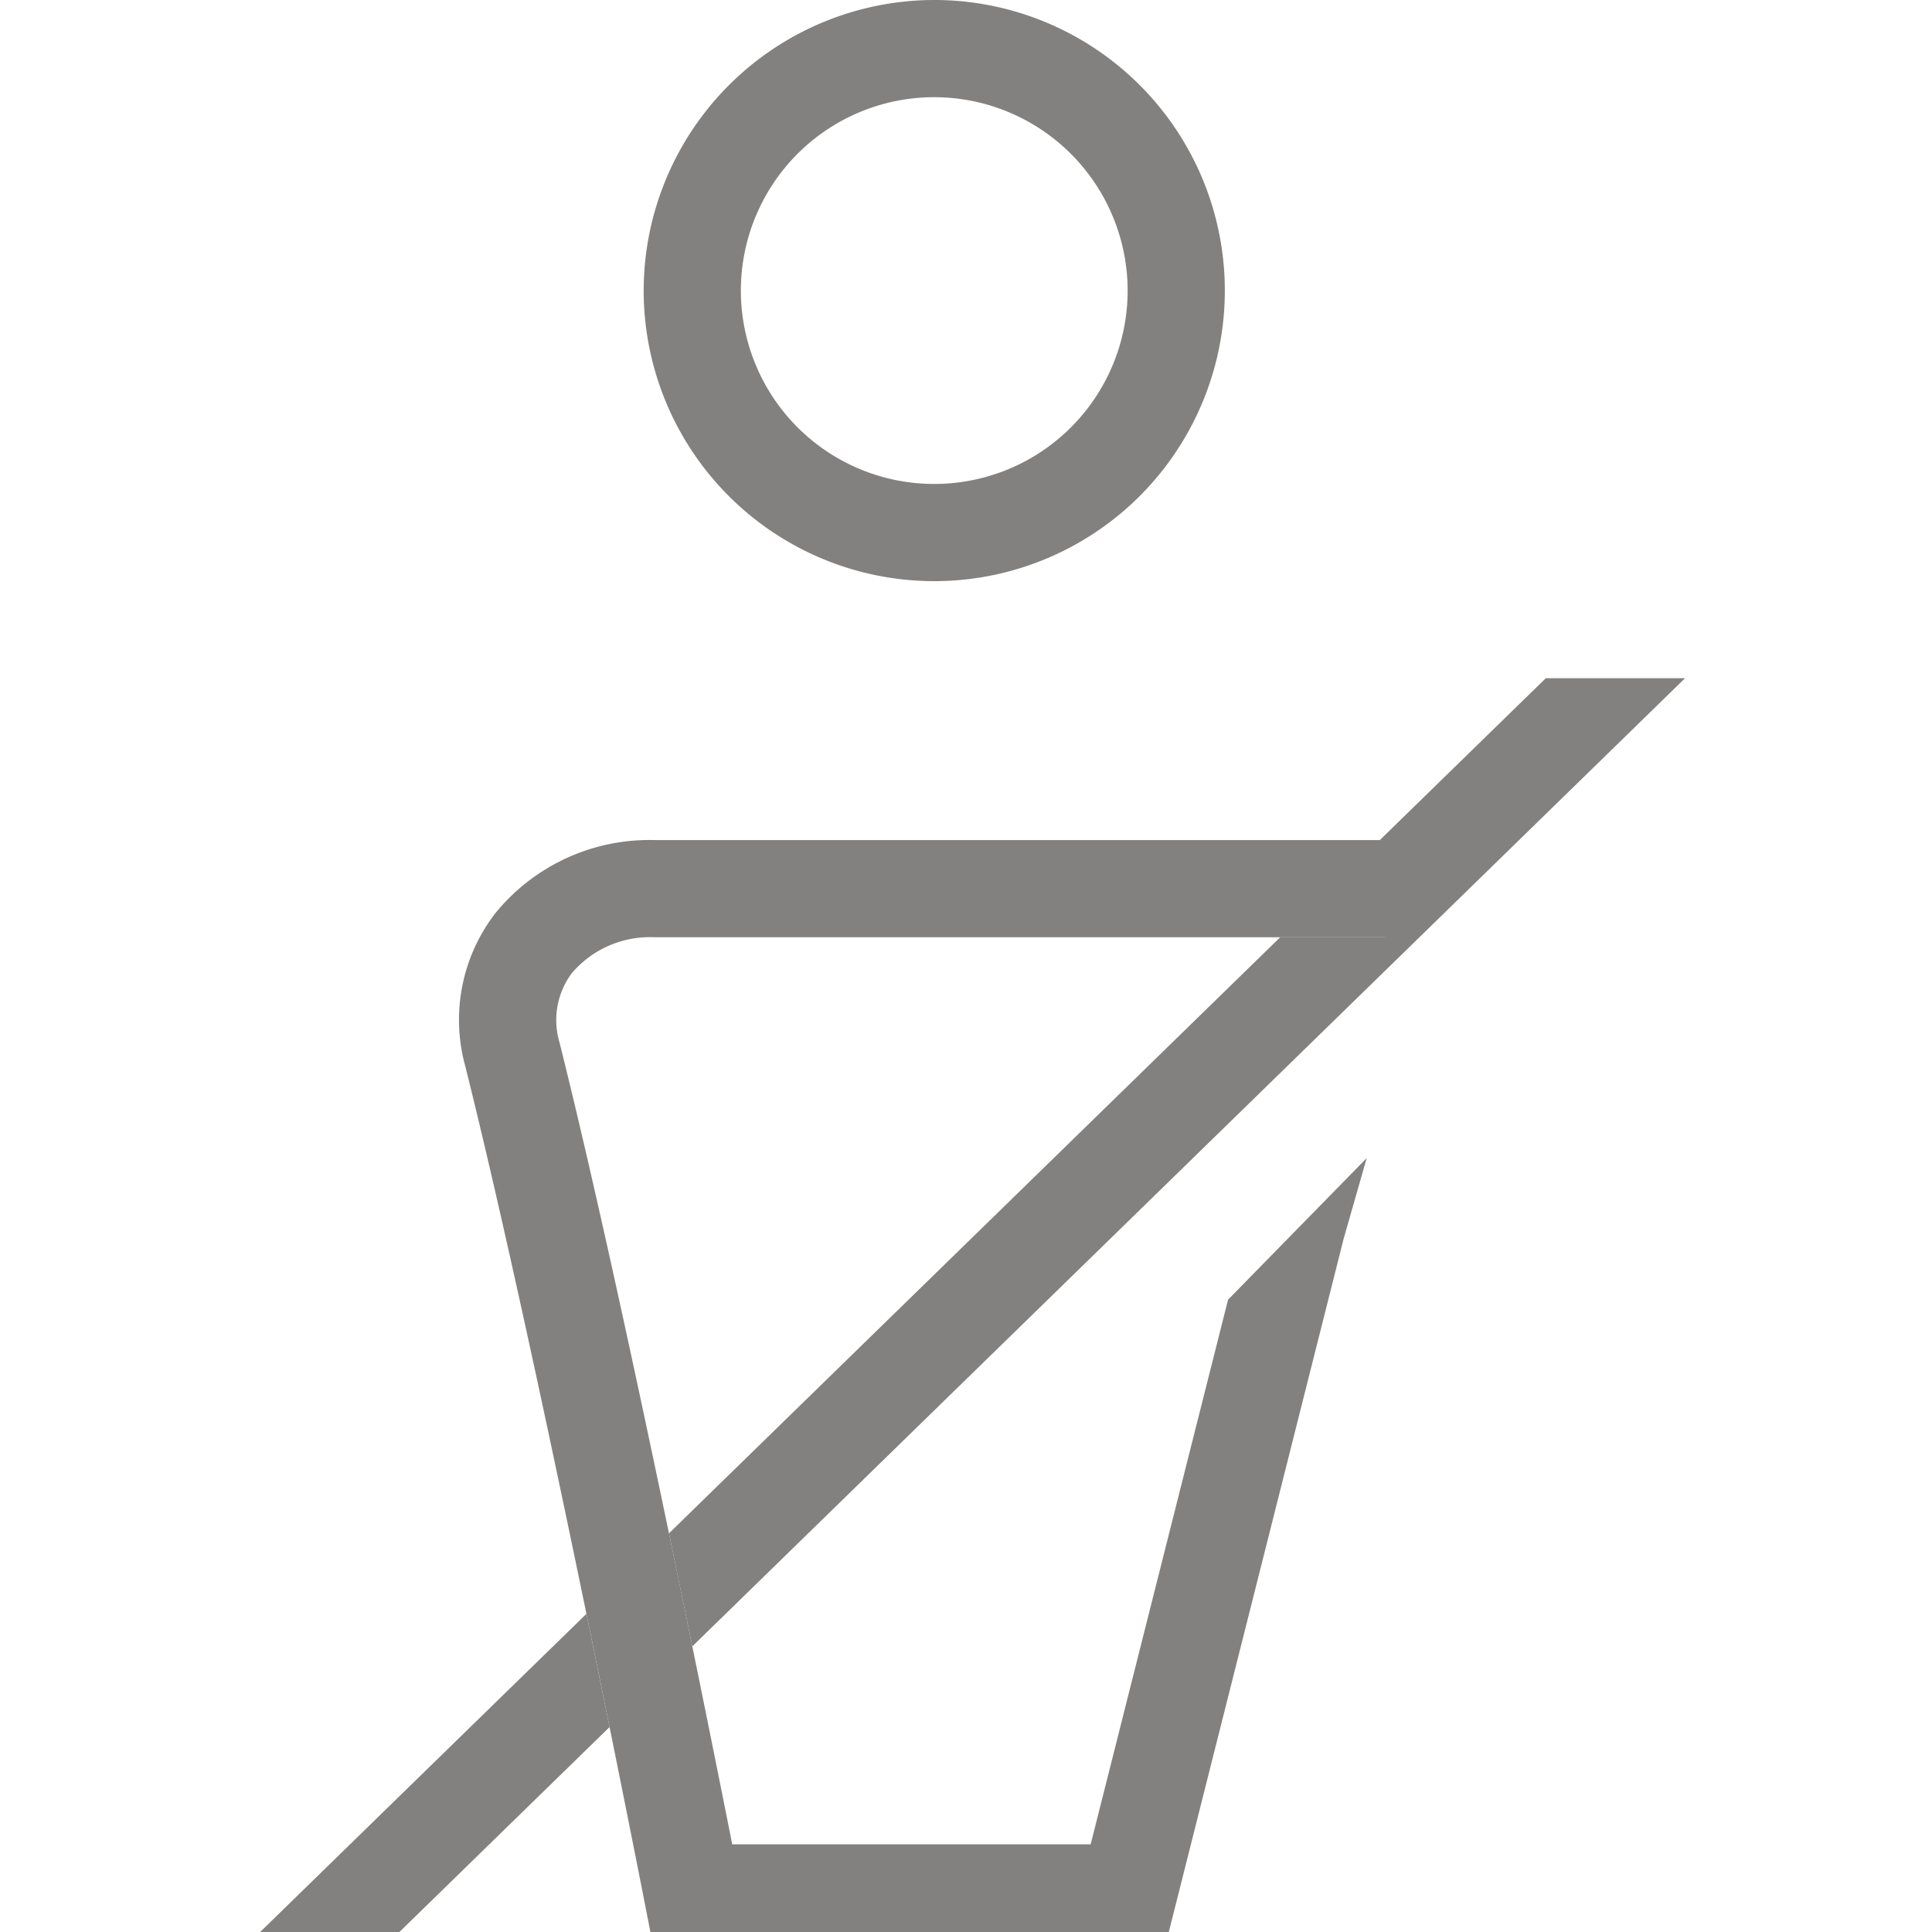 <svg id="Capa_1" data-name="Capa 1" xmlns="http://www.w3.org/2000/svg" viewBox="0 0 200 200"><defs><style>.cls-1{fill:#83817f;}</style></defs><title>belt</title><path class="cls-1" d="M160.023,70.206,142.84,86.963h.519v10.061H132.524l-63.272,61.704c.851,4.083,1.664,8.022,2.417,11.7L174.438,70.206Z"/><path class="cls-1" d="M25.906,201H40.321l22.782-22.217c-.725-3.578-1.531-7.525-2.396-11.72Z"/><path class="cls-1" d="M57.918,107.901a8.094,8.094,0,0,1,1.304-7.191,10.619,10.619,0,0,1,8.543-3.686h75.595v-10.061h-75.595A20.572,20.572,0,0,0,51.292,94.518a18.054,18.054,0,0,0-3.134,15.827c3.891,15.549,8.767,38.394,12.548,56.718.865,4.195,1.671,8.142,2.396,11.72,2.156,10.635,3.586,17.936,3.625,18.137l.794,4.066h53.224L139.102,128.203l2.381-8.321-14.355,14.661L112.906,190.924H75.799c-.85-4.287-2.32-11.648-4.131-20.495-.752-3.678-1.566-7.618-2.417-11.7C65.676,141.573,61.409,121.853,57.918,107.901Z"/><path class="cls-1" d="M66.634,30.078A30.08,30.08,0,1,0,96.714,0,30.115,30.115,0,0,0,66.634,30.078Zm50.099,0A20.019,20.019,0,1,1,96.714,10.061,20.041,20.041,0,0,1,116.733,30.078Z"/></svg>